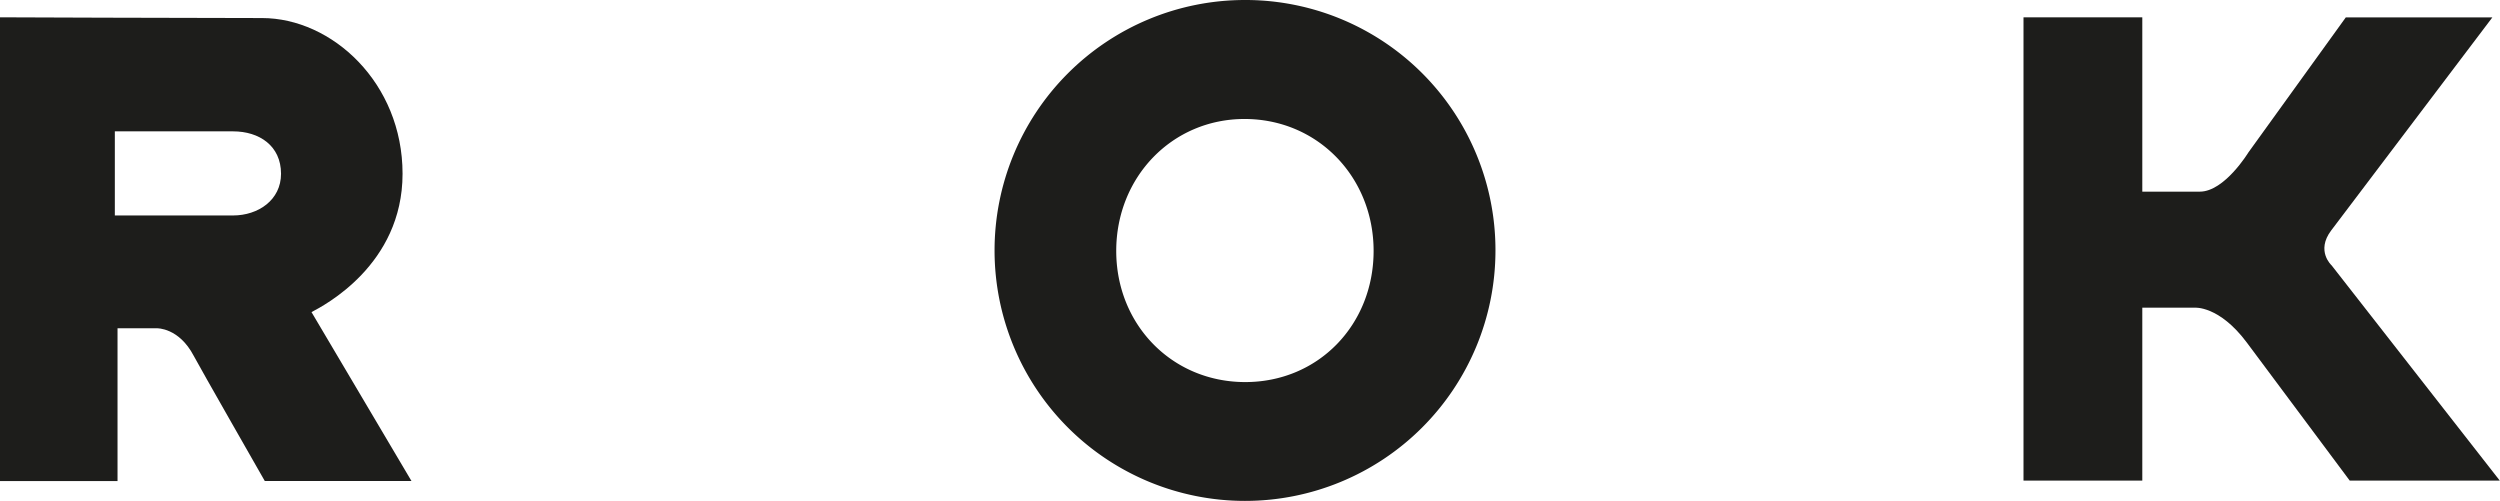<svg xmlns:xlink="http://www.w3.org/1999/xlink" xmlns="http://www.w3.org/2000/svg" viewBox="0 0 668.79 134.05" width="668.79"  height="134.05" ><defs><style>.cls-1{fill:#1d1d1b;}</style></defs><g id="Layer_2" data-name="Layer 2"><g id="Layer_1-2" data-name="Layer 1"><path class="cls-1" d="M332.93,0a67,67,0,1,0,67.13,67.12A66.91,66.91,0,0,0,332.93,0m.19,102.21c-19.56,0-34.51-15.34-34.51-35.09s14.95-35.29,34.32-35.29c19.56,0,34.53,15.53,34.53,35.29s-14.77,35.09-34.34,35.09"/><path class="cls-1" d="M623.75,71s-4.29-3.83-.12-9.35l43.12-57H627.54L601.48,40.78s-6.38,10.49-13,10.49H573.1V4.64H541.32V128.57H573.1V82.31h14s6.54-.63,14,9.38l27.49,36.88h40.14Z"/><path class="cls-1" d="M107.69,46.48c0-24.3-18.87-41.65-37.6-41.65S0,4.63,0,4.63V128.69H31.44V87.82l10.56,0s5.87-.19,9.83,7.38c1.44,2.76,19,33.47,19,33.47h39.24L83.33,83.49c3.2-1.68,24.36-12.57,24.36-37M62.35,57.64H30.72V35.14H62.35c7.06,0,12.83,3.9,12.83,11.34,0,7.06-6.14,11.16-12.83,11.16"/></g></g></svg>